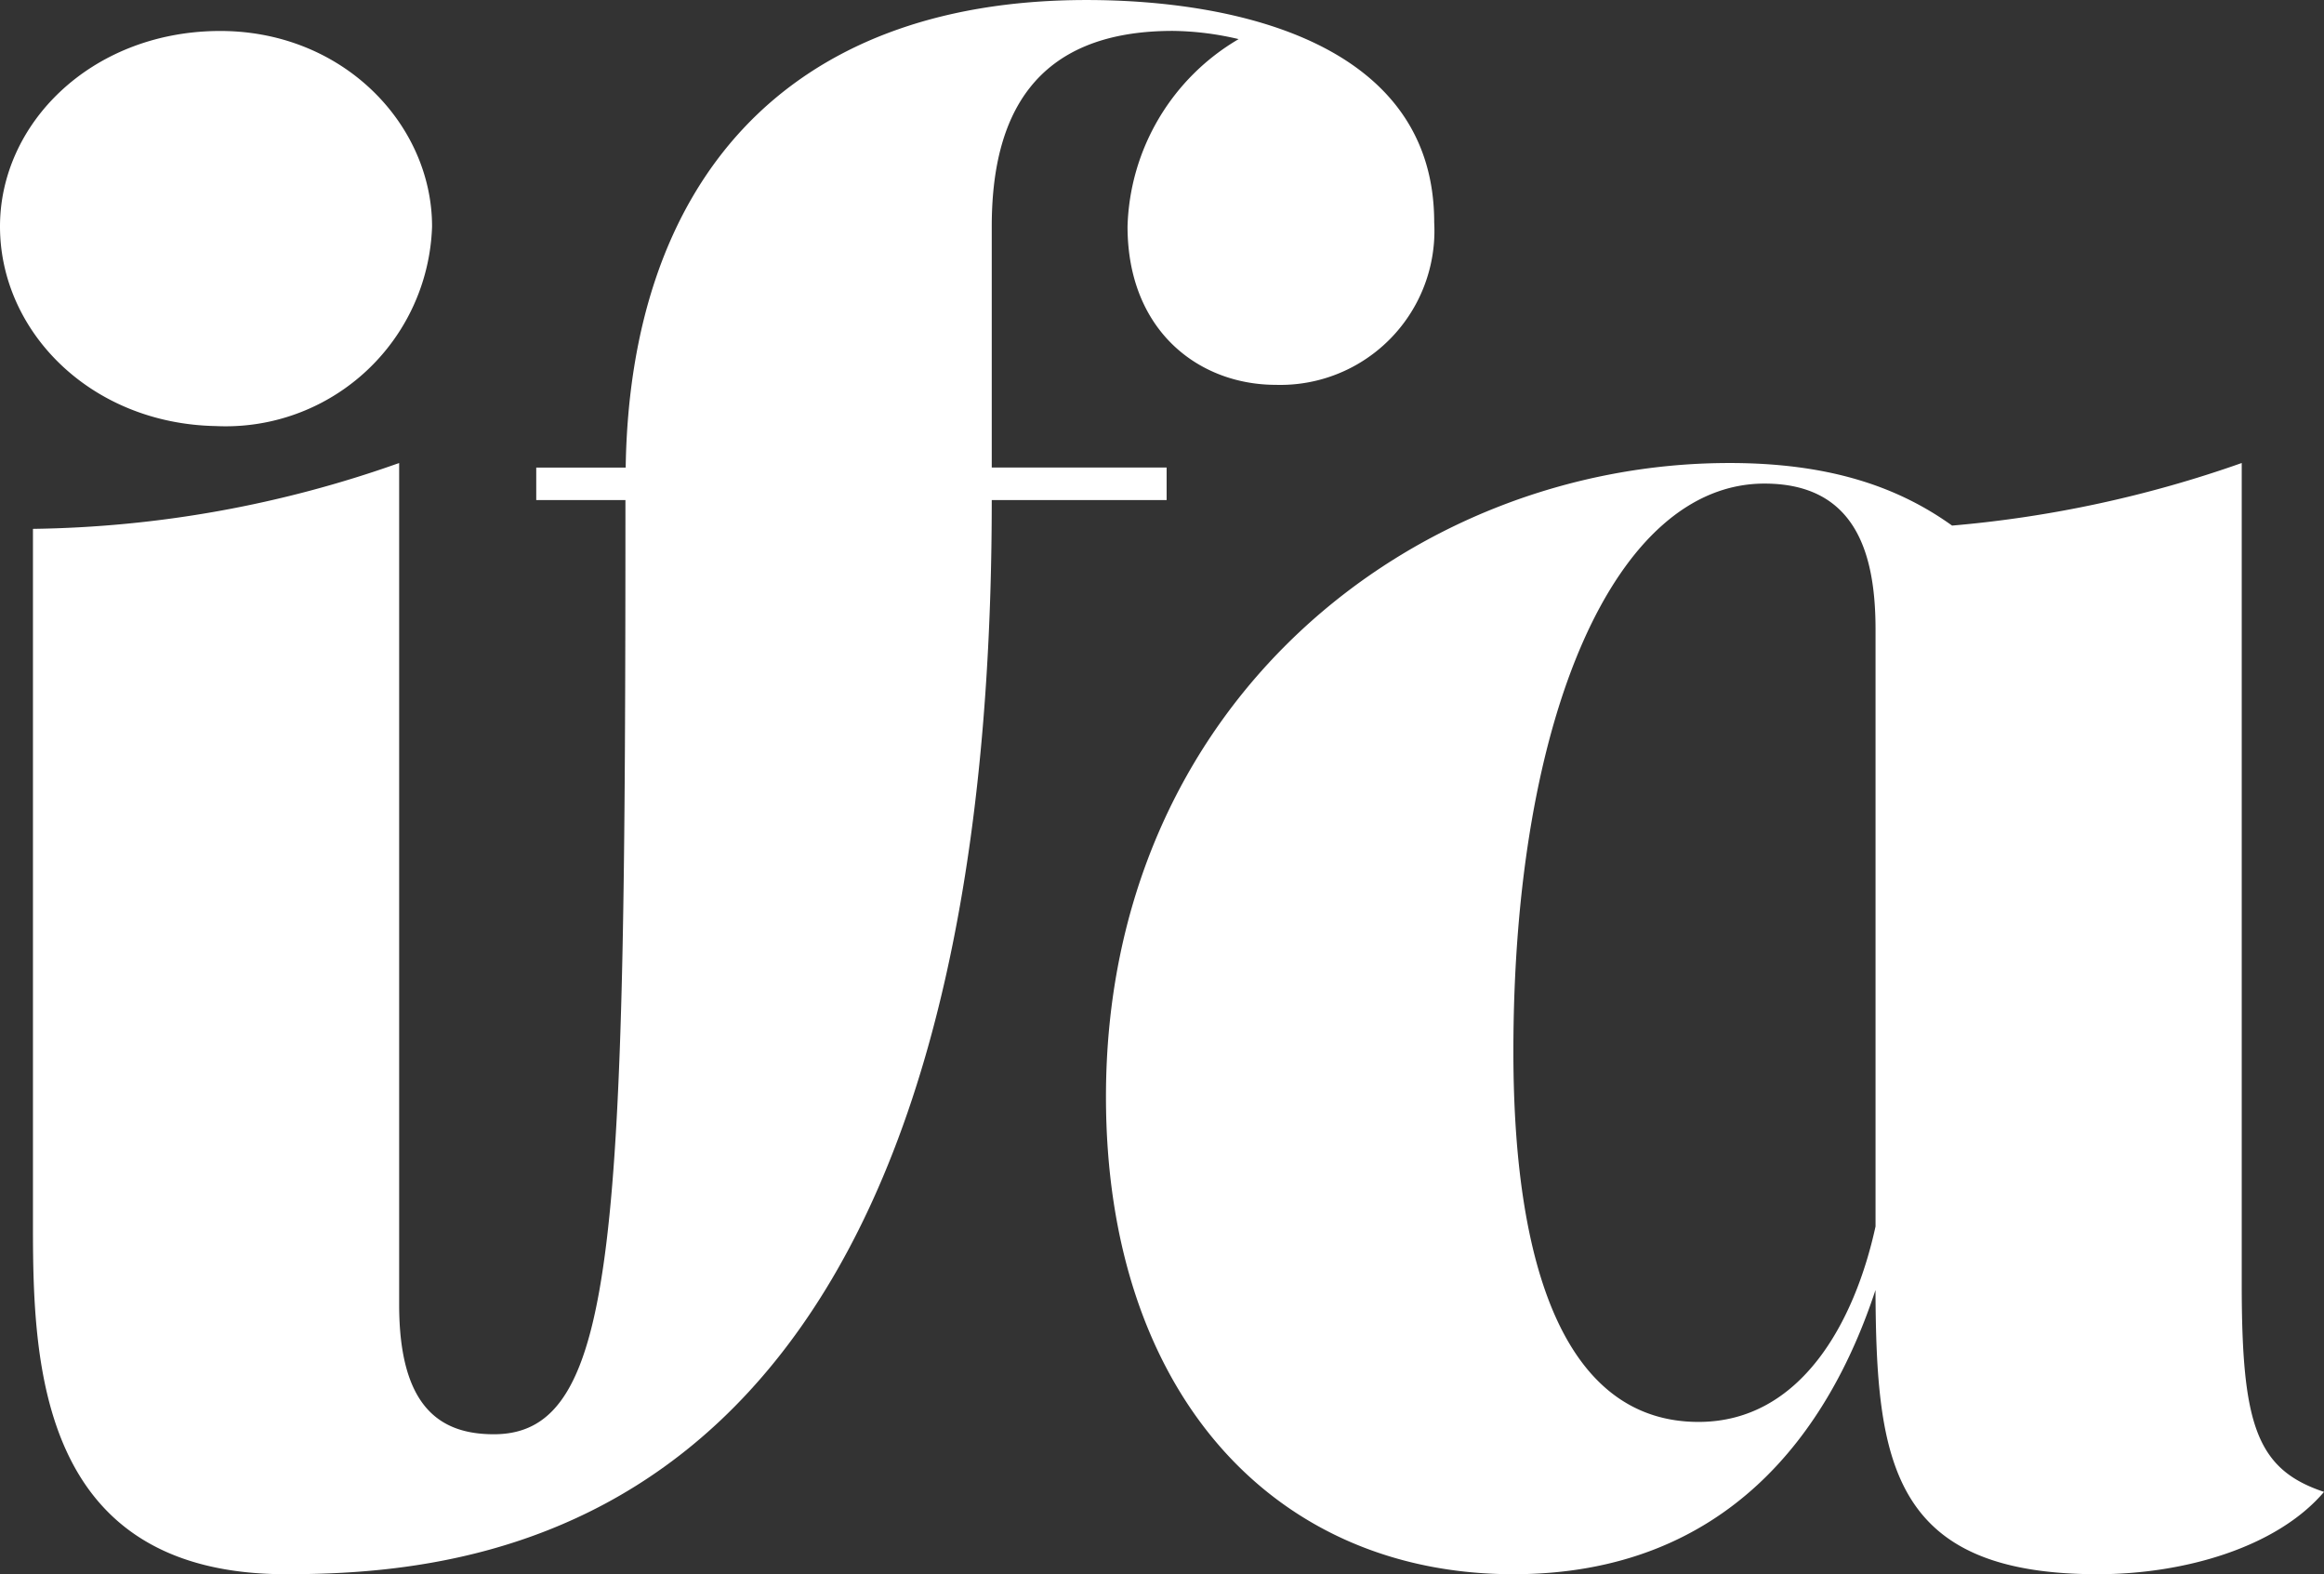 <svg xmlns="http://www.w3.org/2000/svg" width="103.446" height="70.063" viewBox="0 0 103.446 70.063">
    <rect x="0" y="0" width="103.446" height="70.063" fill="#333333" stroke="none"/>
    <g transform="translate(-60.682 -63.535)"><path d="M70.3,83.8a9.189,9.189,0,0,0,9.614-8.883c0-4.58-4.028-8.792-9.614-8.7s-9.618,4.121-9.618,8.7C60.682,79.583,64.71,83.7,70.3,83.8Z" transform="translate(0 -1.302)" fill="#fff"/>
        <path d="M207.163,140.231V103.69a52.024,52.024,0,0,1-12.893,2.785c-2.5-1.794-5.6-2.785-9.912-2.785-14.1,0-27.75,10.715-27.75,28.208,0,13.1,7.416,21.248,18.133,21.248,9.536,0,14.056-6.376,16.12-12.649.037,7.6.671,12.649,9.89,12.649,3.849,0,7.971-1.192,10.076-3.664C207.8,148.475,207.163,146.46,207.163,140.231Zm-16.3-2.563c-.917,4.212-3.3,8.7-7.878,8.7-5.679,0-8.242-6.318-8.242-16.485,0-15.02,4.58-25.277,11.175-25.277,4.121,0,4.945,3.206,4.945,6.5Z" transform="translate(-46.697 -19.548)" fill="#fff"/>
        <path d="M114,84.344h-7.784V73.61c0-4.854,1.833-8.7,8.06-8.7a13.28,13.28,0,0,1,2.929.366,9.994,9.994,0,0,0-4.945,8.335c0,4.671,3.2,7.052,6.6,7.052a6.86,6.86,0,0,0,7.05-7.236c0-7.967-8.79-9.891-15.475-9.891-13.548,0-20.327,8.283-20.513,20.809H85.94V85.79h3.97c0,32.666-.3,41.579-5.858,41.579-2.381,0-4.214-1.191-4.214-5.769V84.142a50.613,50.613,0,0,1-16.3,2.931V118.12c0,6.136.276,15.478,11.265,15.478,9.77,0,31.413-2.4,31.413-47.808H114Z" transform="translate(-1.389)" fill="#fff"/>
    </g>
</svg>